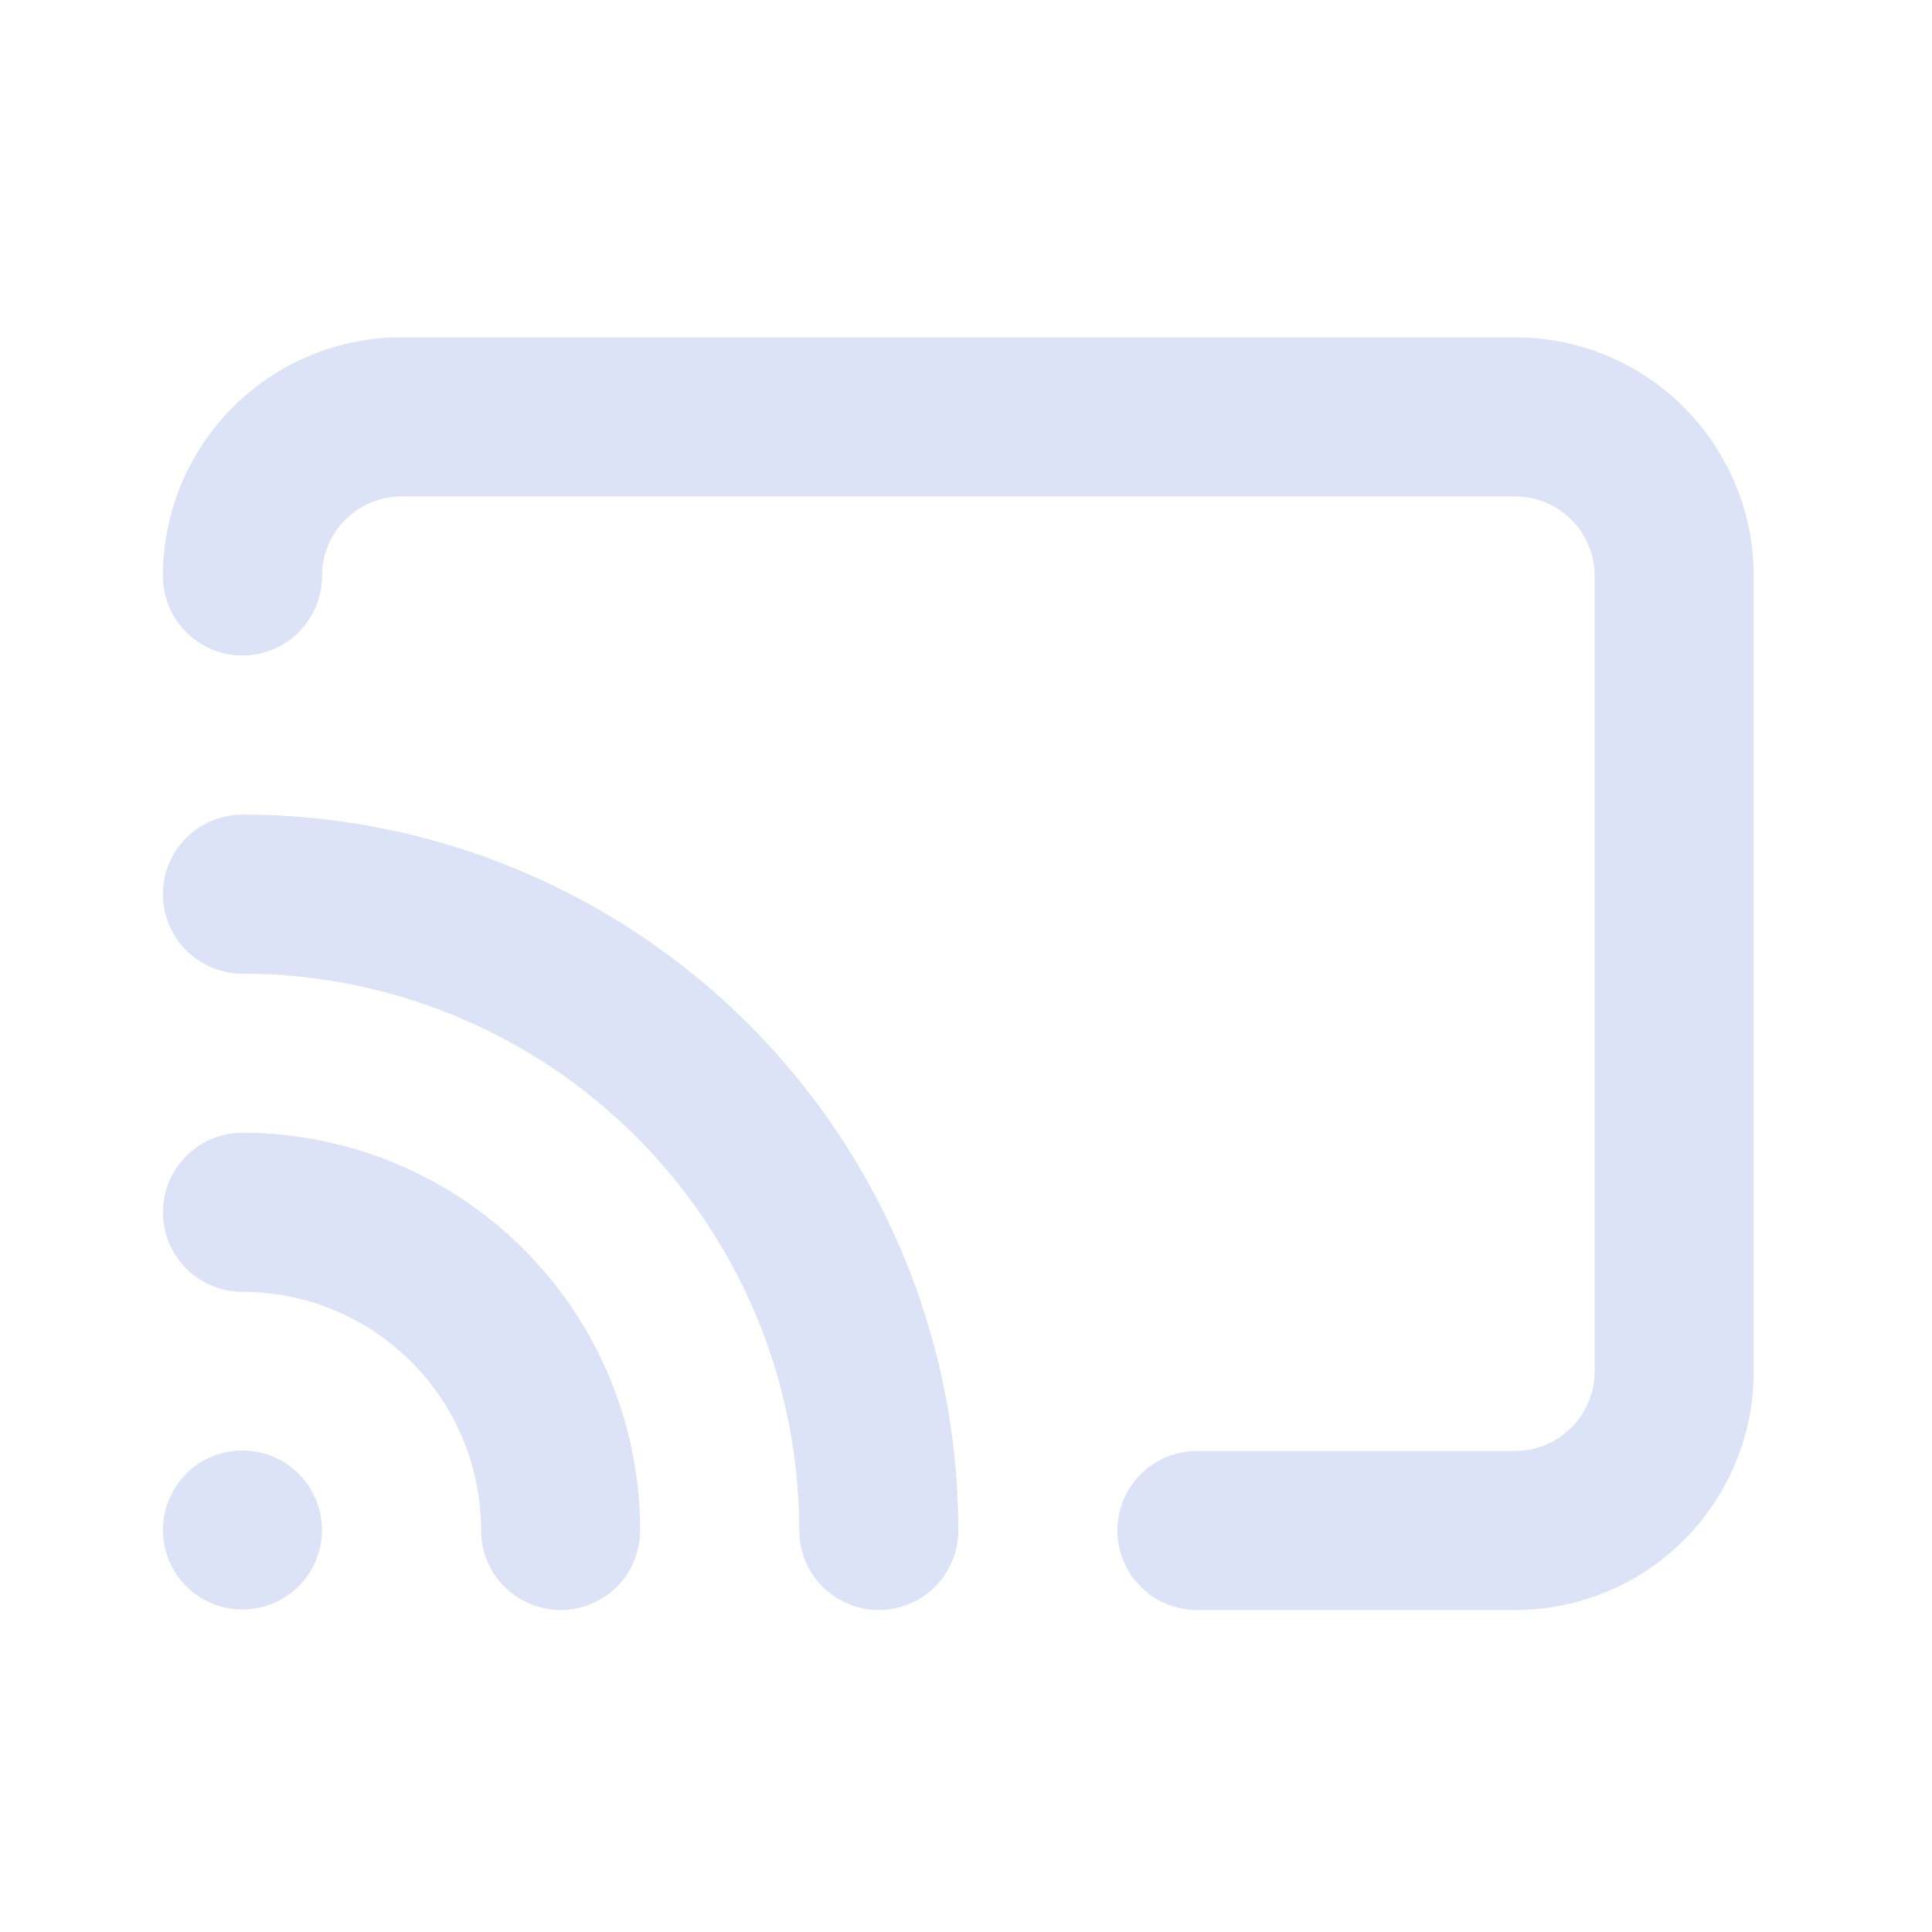 <svg width="84" height="84" viewBox="0 0 84 84" fill="none" xmlns="http://www.w3.org/2000/svg">
<path d="M10.542 49.25C9.625 49.25 8.745 49.615 8.096 50.263C7.448 50.912 7.083 51.791 7.083 52.709C7.083 53.626 7.448 54.505 8.096 55.154C8.745 55.803 9.625 56.167 10.542 56.167C13.293 56.167 15.932 57.26 17.878 59.206C19.824 61.151 20.917 63.79 20.917 66.542C20.917 67.459 21.281 68.339 21.93 68.987C22.578 69.636 23.458 70 24.375 70C25.292 70 26.172 69.636 26.82 68.987C27.469 68.339 27.833 67.459 27.833 66.542C27.833 61.956 26.012 57.558 22.769 54.315C19.526 51.072 15.128 49.25 10.542 49.25ZM8.086 64.087C7.606 64.571 7.279 65.188 7.148 65.858C7.017 66.528 7.087 67.222 7.349 67.852C7.612 68.482 8.055 69.021 8.623 69.399C9.191 69.778 9.859 69.98 10.542 69.98C11.225 69.98 11.892 69.778 12.46 69.399C13.028 69.021 13.472 68.482 13.734 67.852C13.997 67.222 14.067 66.528 13.936 65.858C13.805 65.188 13.478 64.571 12.997 64.087C12.676 63.762 12.293 63.505 11.872 63.33C11.45 63.154 10.998 63.064 10.542 63.064C10.085 63.064 9.633 63.154 9.212 63.33C8.79 63.505 8.408 63.762 8.086 64.087ZM65.875 14.667H17.458C14.707 14.667 12.068 15.76 10.122 17.706C8.176 19.651 7.083 22.29 7.083 25.042C7.083 25.959 7.448 26.839 8.096 27.487C8.745 28.136 9.625 28.5 10.542 28.5C11.459 28.5 12.339 28.136 12.987 27.487C13.636 26.839 14 25.959 14 25.042C14 24.125 14.364 23.245 15.013 22.597C15.662 21.948 16.541 21.584 17.458 21.584H65.875C66.792 21.584 67.672 21.948 68.32 22.597C68.969 23.245 69.333 24.125 69.333 25.042V59.625C69.333 60.542 68.969 61.422 68.32 62.071C67.672 62.719 66.792 63.084 65.875 63.084H52.042C51.124 63.084 50.245 63.448 49.596 64.097C48.948 64.745 48.583 65.625 48.583 66.542C48.583 67.459 48.948 68.339 49.596 68.987C50.245 69.636 51.124 70 52.042 70H65.875C68.627 70 71.266 68.907 73.211 66.962C75.157 65.016 76.25 62.377 76.25 59.625V25.042C76.25 22.29 75.157 19.651 73.211 17.706C71.266 15.76 68.627 14.667 65.875 14.667ZM10.542 35.417C9.625 35.417 8.745 35.781 8.096 36.43C7.448 37.078 7.083 37.958 7.083 38.875C7.083 39.792 7.448 40.672 8.096 41.321C8.745 41.969 9.625 42.334 10.542 42.334C16.962 42.334 23.12 44.884 27.66 49.424C32.2 53.964 34.75 60.121 34.75 66.542C34.75 67.459 35.114 68.339 35.763 68.987C36.412 69.636 37.291 70 38.208 70C39.126 70 40.005 69.636 40.654 68.987C41.302 68.339 41.667 67.459 41.667 66.542C41.667 58.287 38.388 50.37 32.55 44.533C26.713 38.696 18.797 35.417 10.542 35.417Z" fill="#DCE3F6"/>
</svg>
